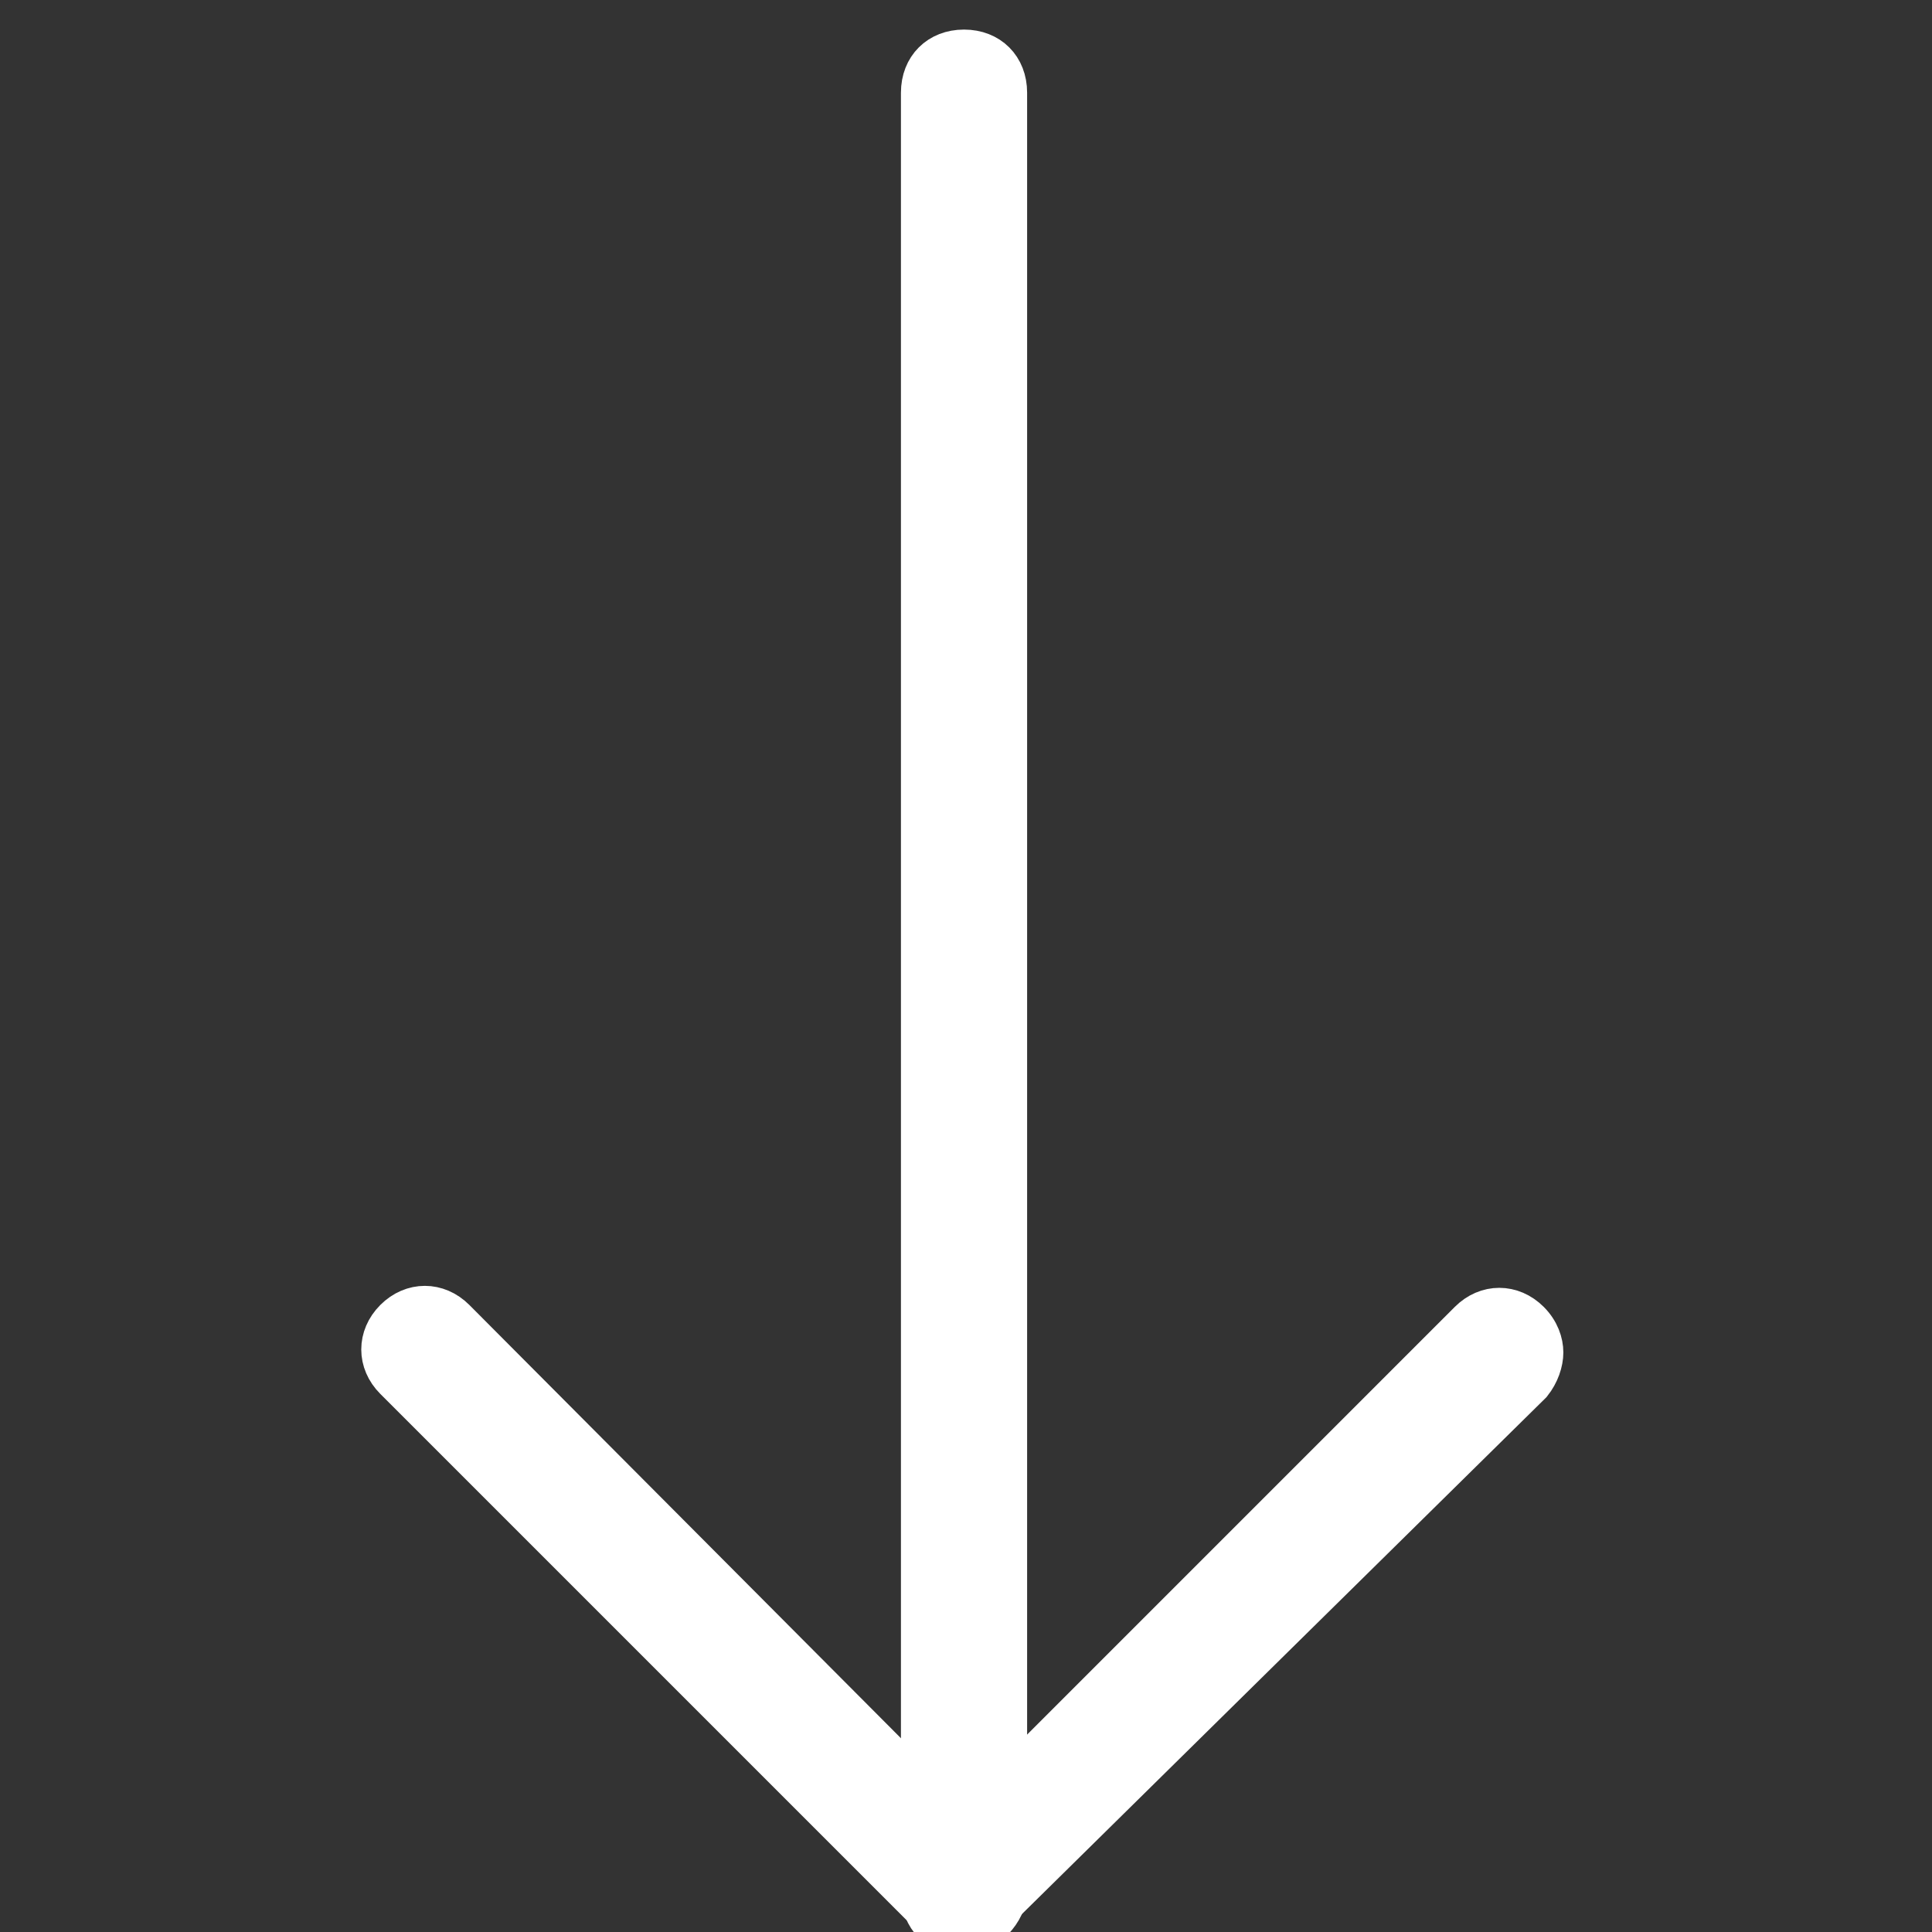<?xml version="1.0" encoding="utf-8"?>
<svg xmlns="http://www.w3.org/2000/svg" xmlns:xlink="http://www.w3.org/1999/xlink" version="1.1" id="Ebene_1" x="0px" y="0px" viewBox="0 0 98 98" style="enable-background:new 0 0 98 98;" xml:space="preserve" width="75" height="75">
<rect x="0" y="0" width="98" height="98" fill="#333333" stroke="none"/>
<style type="text/css">
	.st0{fill:#ffffff;stroke:#ffffff;stroke-width:2;stroke-miterlimit:10;}
</style>
<g>
	<g>
		<g>
			<path class="st0" d="M48.9,98.2c-1.3,0-2.2-0.9-2.2-2.2V4.7c0-1.3,0.9-2.2,2.2-2.2s2.2,0.9,2.2,2.2v91.2     C51.1,97,50,98.1,48.9,98.2z"/>
		</g>
	</g>
	<g>
		<g>
			<path class="st0" d="M77.7,70.2l-27.4,27c-0.9,0.9-2.2,0.9-3.1,0L20,70c-0.9-0.9-0.9-2.2,0-3.1s2.2-0.9,3.1,0l25.7,25.8L74.5,67     c0.9-0.9,2.2-0.9,3.1,0c0.5,0.5,0.7,1.1,0.7,1.6S78.1,69.7,77.7,70.2z"/>
		</g>
	</g>
</g>
</svg>
